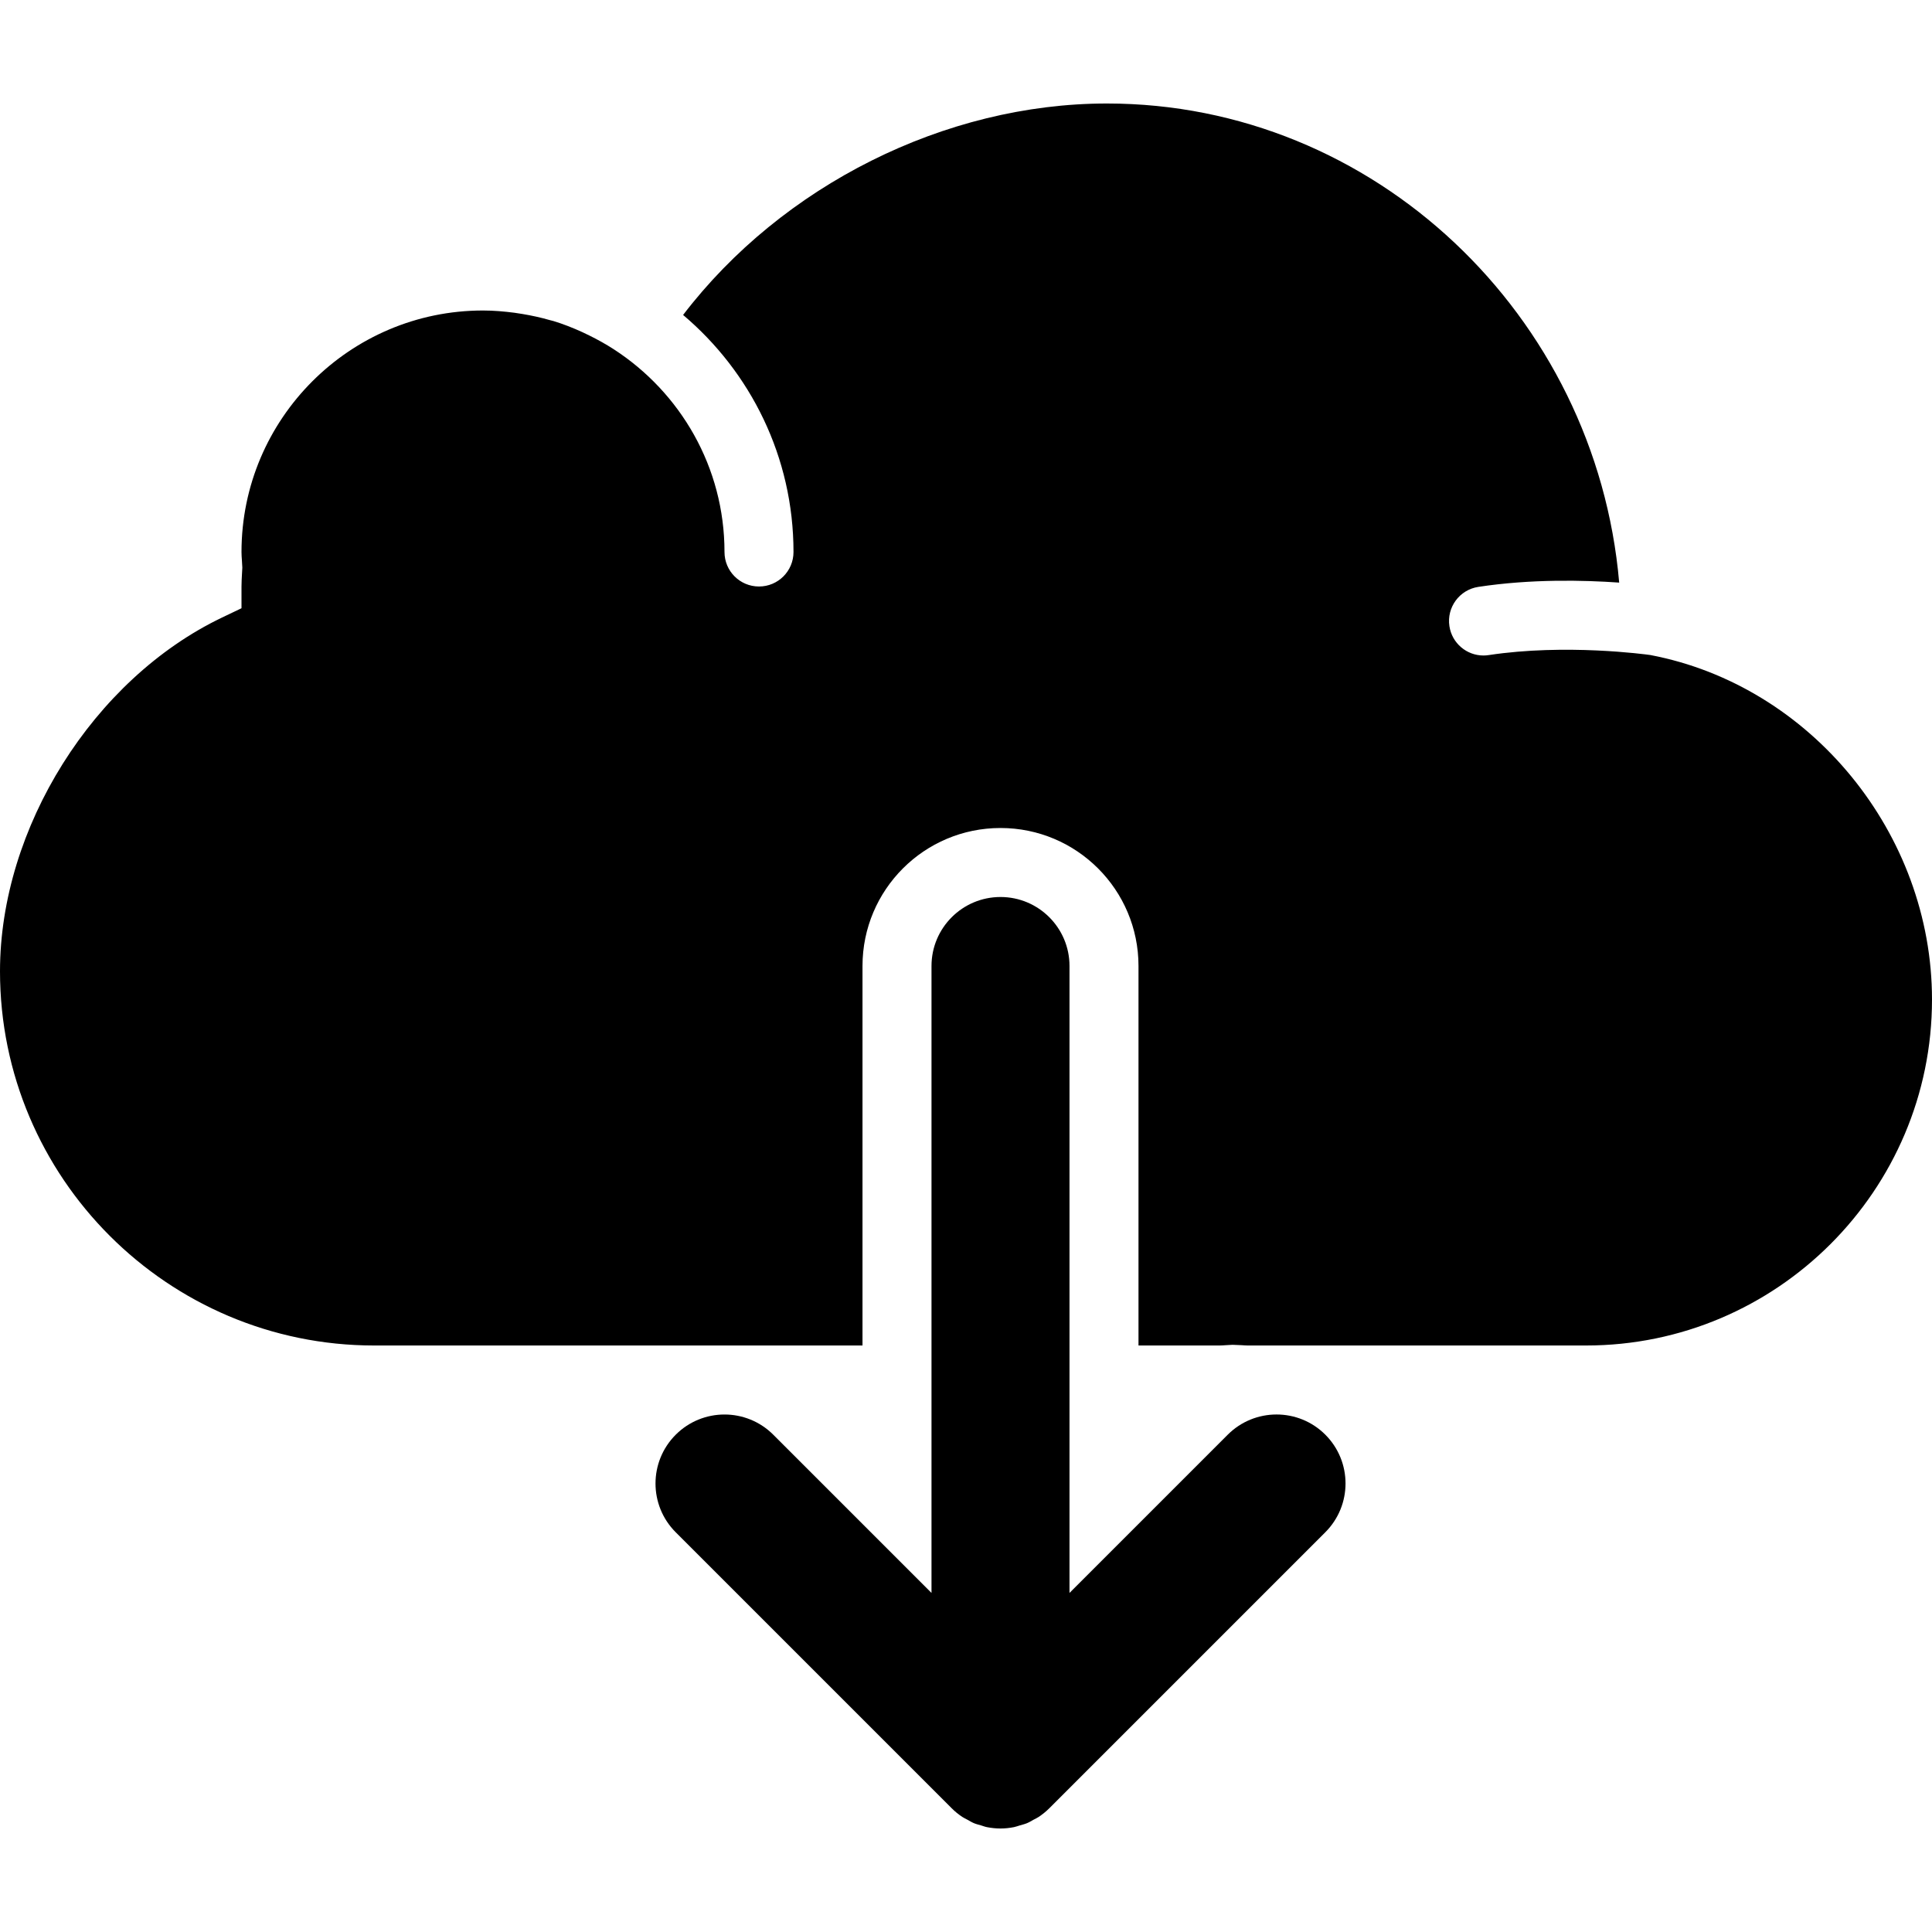 <?xml version="1.0" encoding="iso-8859-1"?>
<!-- Generator: Adobe Illustrator 19.0.0, SVG Export Plug-In . SVG Version: 6.00 Build 0)  -->
<svg version="1.1" id="Capa_1" xmlns="http://www.w3.org/2000/svg" xmlns:xlink="http://www.w3.org/1999/xlink" x="0px" y="0px"
	 viewBox="0 0 56 56" style="enable-background:new 0 0 56 56;" xml:space="preserve">
<g>
	<path d="M35.586,41.586L31,46.172V28c0-1.104-0.896-2-2-2s-2,0.896-2,2v18.172l-4.586-4.586c-0.781-0.781-2.047-0.781-2.828,0
		s-0.781,2.047,0,2.828l7.999,7.999c0.093,0.094,0.196,0.177,0.307,0.251c0.047,0.032,0.099,0.053,0.148,0.081
		c0.065,0.036,0.127,0.075,0.196,0.103c0.065,0.027,0.133,0.042,0.2,0.062c0.058,0.017,0.113,0.04,0.173,0.051
		C28.738,52.986,28.869,53,29,53s0.262-0.014,0.392-0.04c0.06-0.012,0.115-0.034,0.173-0.051c0.067-0.02,0.135-0.035,0.2-0.062
		c0.069-0.028,0.131-0.067,0.196-0.103c0.05-0.027,0.101-0.049,0.148-0.081c0.11-0.074,0.213-0.157,0.307-0.251l7.999-7.999
		c0.781-0.781,0.781-2.047,0-2.828S36.367,40.805,35.586,41.586z"/>
	<path d="M47.835,18.986c-0.137-0.019-2.457-0.335-4.684,0.002C43.1,18.996,43.049,19,42.999,19c-0.486,0-0.912-0.354-0.987-0.85
		c-0.083-0.546,0.292-1.056,0.838-1.139c1.531-0.233,3.062-0.196,4.083-0.124C46.262,9.135,39.83,3,32.085,3
		C27.388,3,22.667,5.379,19.8,9.129C21.754,10.781,23,13.246,23,16c0,0.553-0.447,1-1,1s-1-0.447-1-1
		c0-2.462-1.281-4.627-3.209-5.876c-0.227-0.147-0.462-0.277-0.702-0.396c-0.069-0.034-0.139-0.069-0.21-0.101
		c-0.272-0.124-0.55-0.234-0.835-0.321c-0.035-0.01-0.071-0.017-0.106-0.027c-0.259-0.075-0.522-0.132-0.789-0.177
		c-0.078-0.013-0.155-0.025-0.233-0.036C14.614,9.027,14.309,9,14,9c-3.859,0-7,3.141-7,7c0,0.082,0.006,0.163,0.012,0.244
		l0.012,0.21l-0.009,0.16C7.008,16.744,7,16.873,7,17v0.63l-0.567,0.271C2.705,19.688,0,24,0,28.154C0,34.135,4.865,39,10.845,39H25
		V28c0-2.209,1.791-4,4-4s4,1.791,4,4v11h2.353c0.059,0,0.116-0.005,0.174-0.009l0.198-0.011l0.271,0.011
		C36.053,38.995,36.11,39,36.169,39h9.803C51.501,39,56,34.501,56,28.972C56,24.161,52.49,19.872,47.835,18.986z"/>
</g>
<g>
</g>
<g>
</g>
<g>
</g>
<g>
</g>
<g>
</g>
<g>
</g>
<g>
</g>
<g>
</g>
<g>
</g>
<g>
</g>
<g>
</g>
<g>
</g>
<g>
</g>
<g>
</g>
<g>
</g>
</svg>
